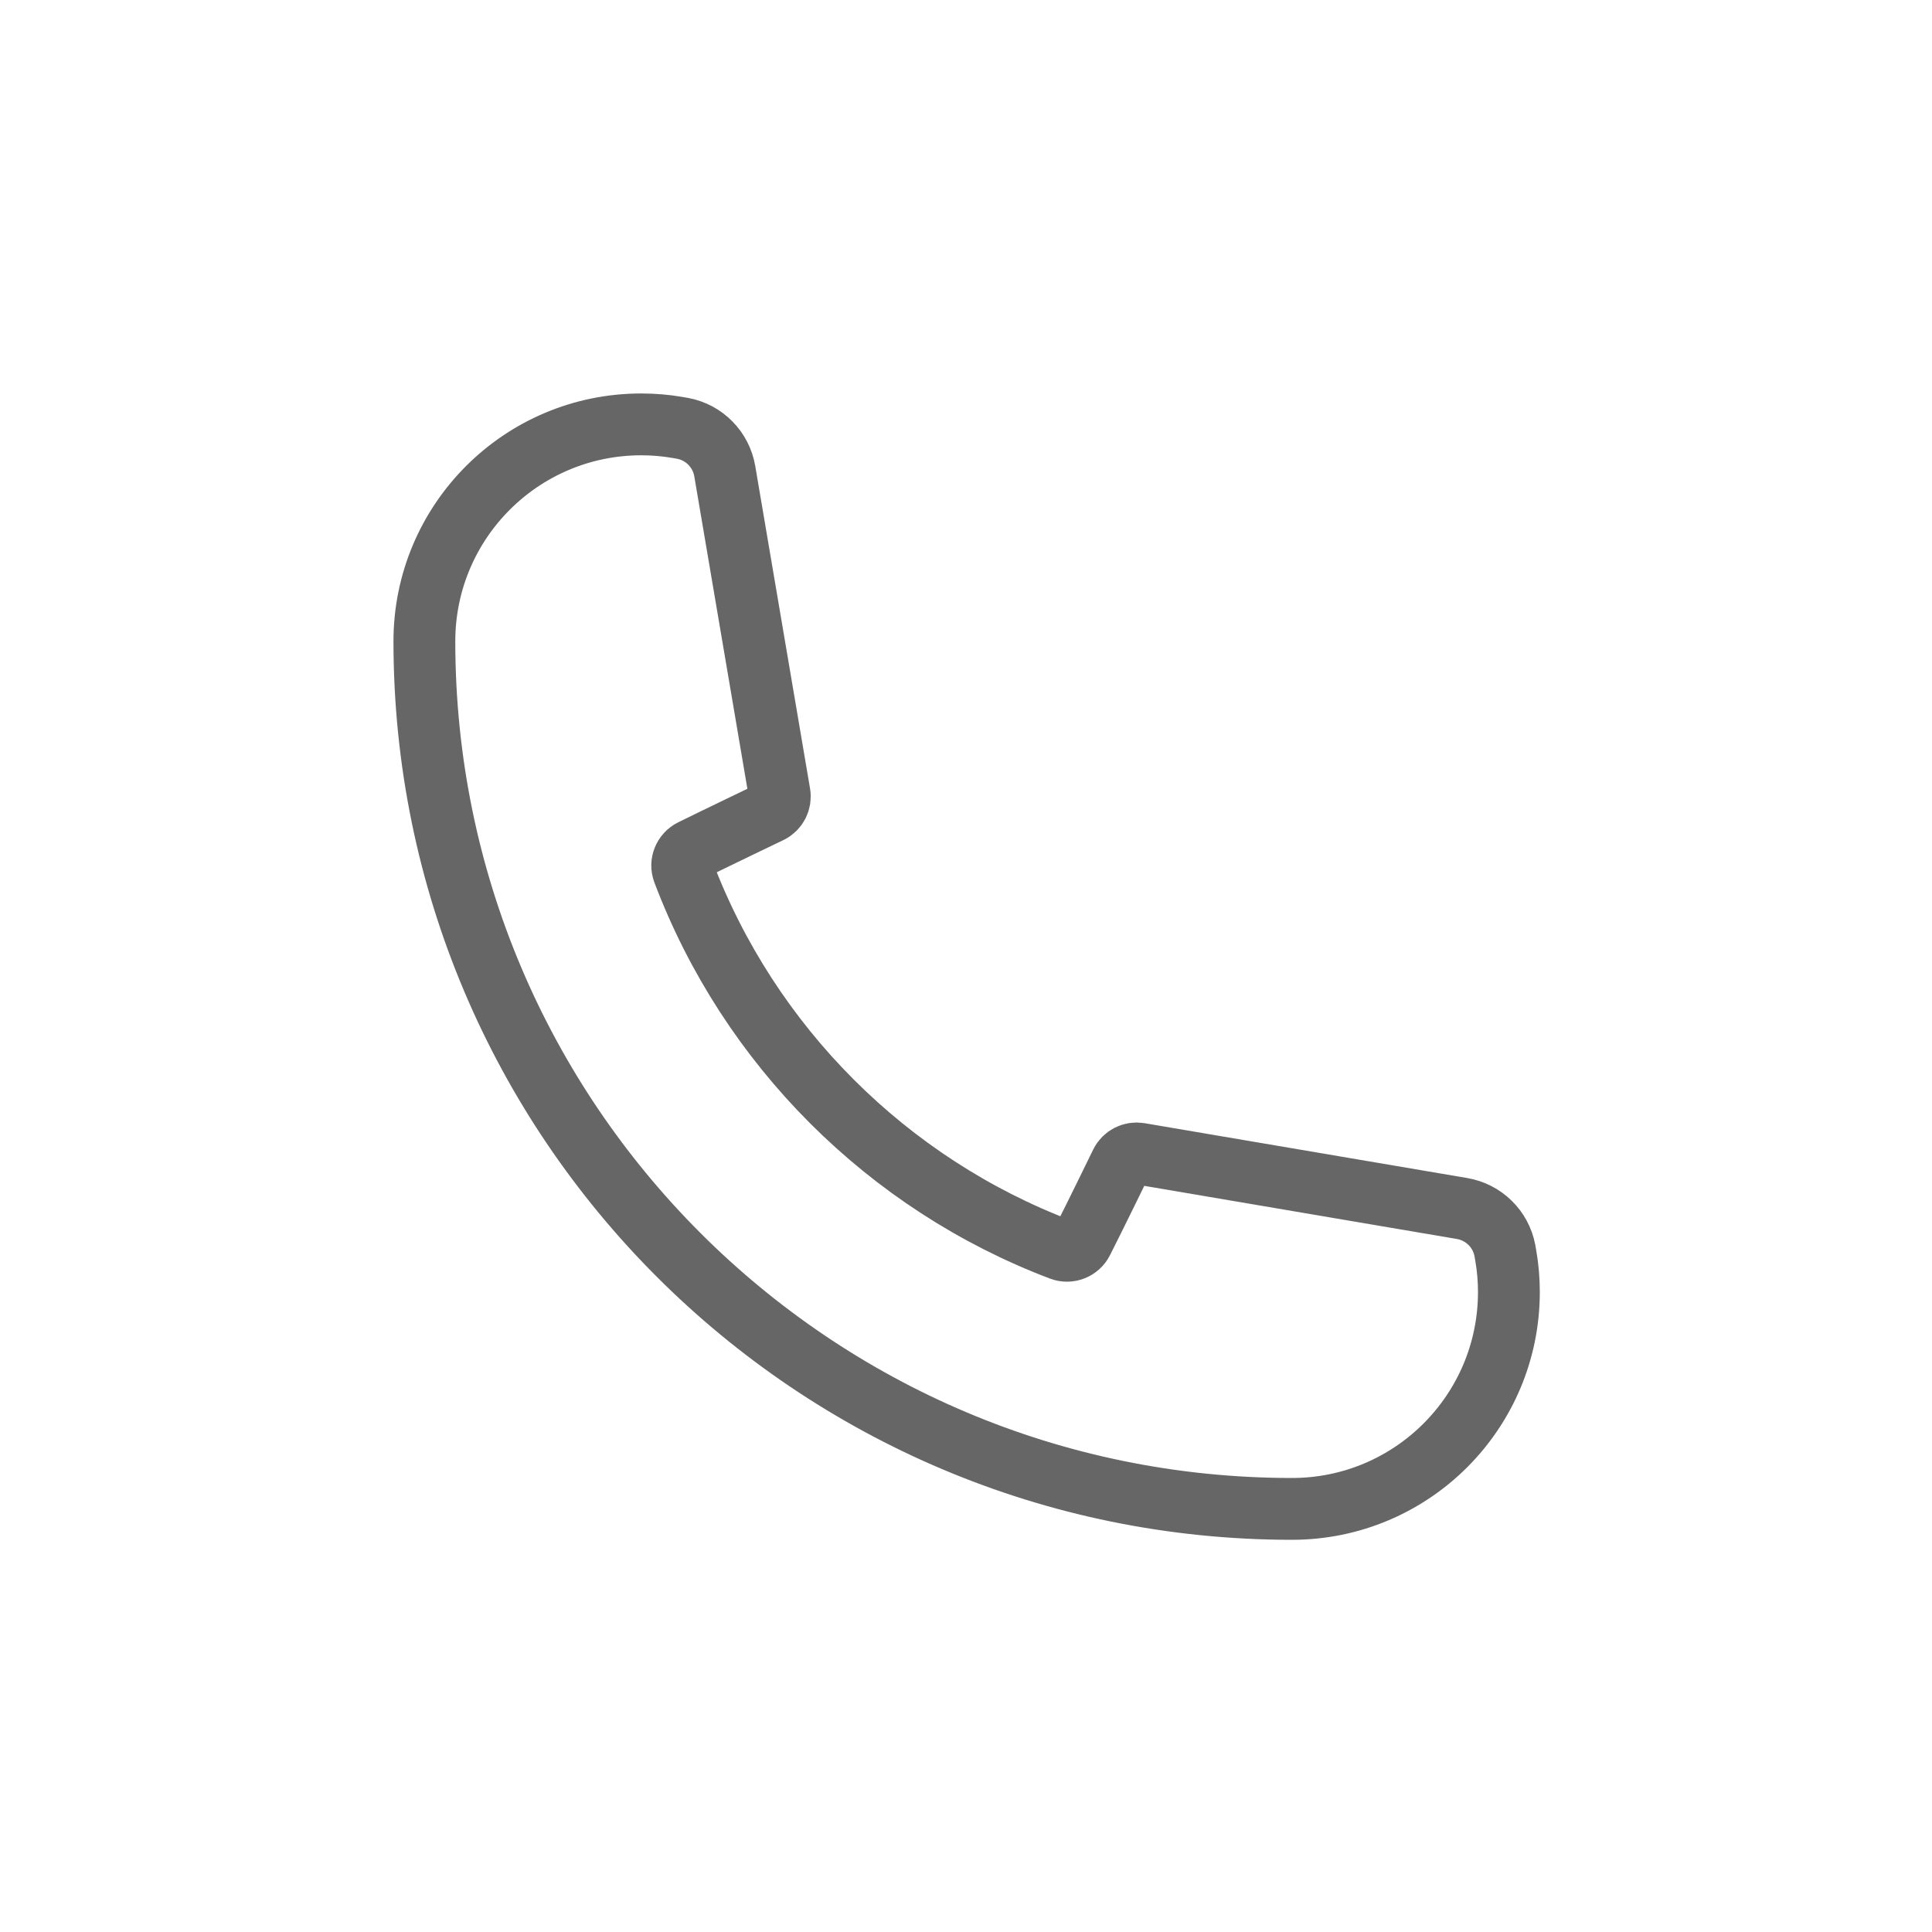 <?xml version="1.0" encoding="utf-8"?>
<!-- Generator: Adobe Illustrator 16.0.3, SVG Export Plug-In . SVG Version: 6.00 Build 0)  -->
<!DOCTYPE svg PUBLIC "-//W3C//DTD SVG 1.1//EN" "http://www.w3.org/Graphics/SVG/1.1/DTD/svg11.dtd">
<svg version="1.1" id="Layer_1" xmlns="http://www.w3.org/2000/svg" xmlns:xlink="http://www.w3.org/1999/xlink" x="0px" y="0px"
	 width="250px" height="250px" viewBox="0 0 250 250" enable-background="new 0 0 250 250" xml:space="preserve">
<path fill="none" stroke="#666666" stroke-width="8" stroke-miterlimit="10" d="M195.25,167.184
	c0,15.504-12.563,28.066-28.066,28.066c-62.005,0-112.269-50.262-112.269-112.268c0-15.504,12.563-28.067,28.067-28.067
	c1.582,0,3.143,0.134,4.659,0.393c0.239,0.038,0.478,0.081,0.715,0.125c2.79,0.528,4.954,2.745,5.43,5.544l7.09,41.725
	c0.167,0.982-0.333,1.957-1.228,2.394c0,0-6.794,3.256-10.117,4.898c-1.026,0.506-1.517,1.71-1.112,2.78
	c4.261,11.276,10.871,21.389,19.227,29.744c8.329,8.33,18.407,14.933,29.639,19.19c1.063,0.403,2.263-0.074,2.777-1.089
	c1.682-3.309,4.998-10.126,4.998-10.126c0.442-0.884,1.41-1.373,2.385-1.208l41.74,7.094c2.801,0.477,5.018,2.641,5.545,5.43
	c0.045,0.237,0.088,0.477,0.125,0.717C195.116,164.039,195.25,165.602,195.25,167.184z"/>
</svg>
